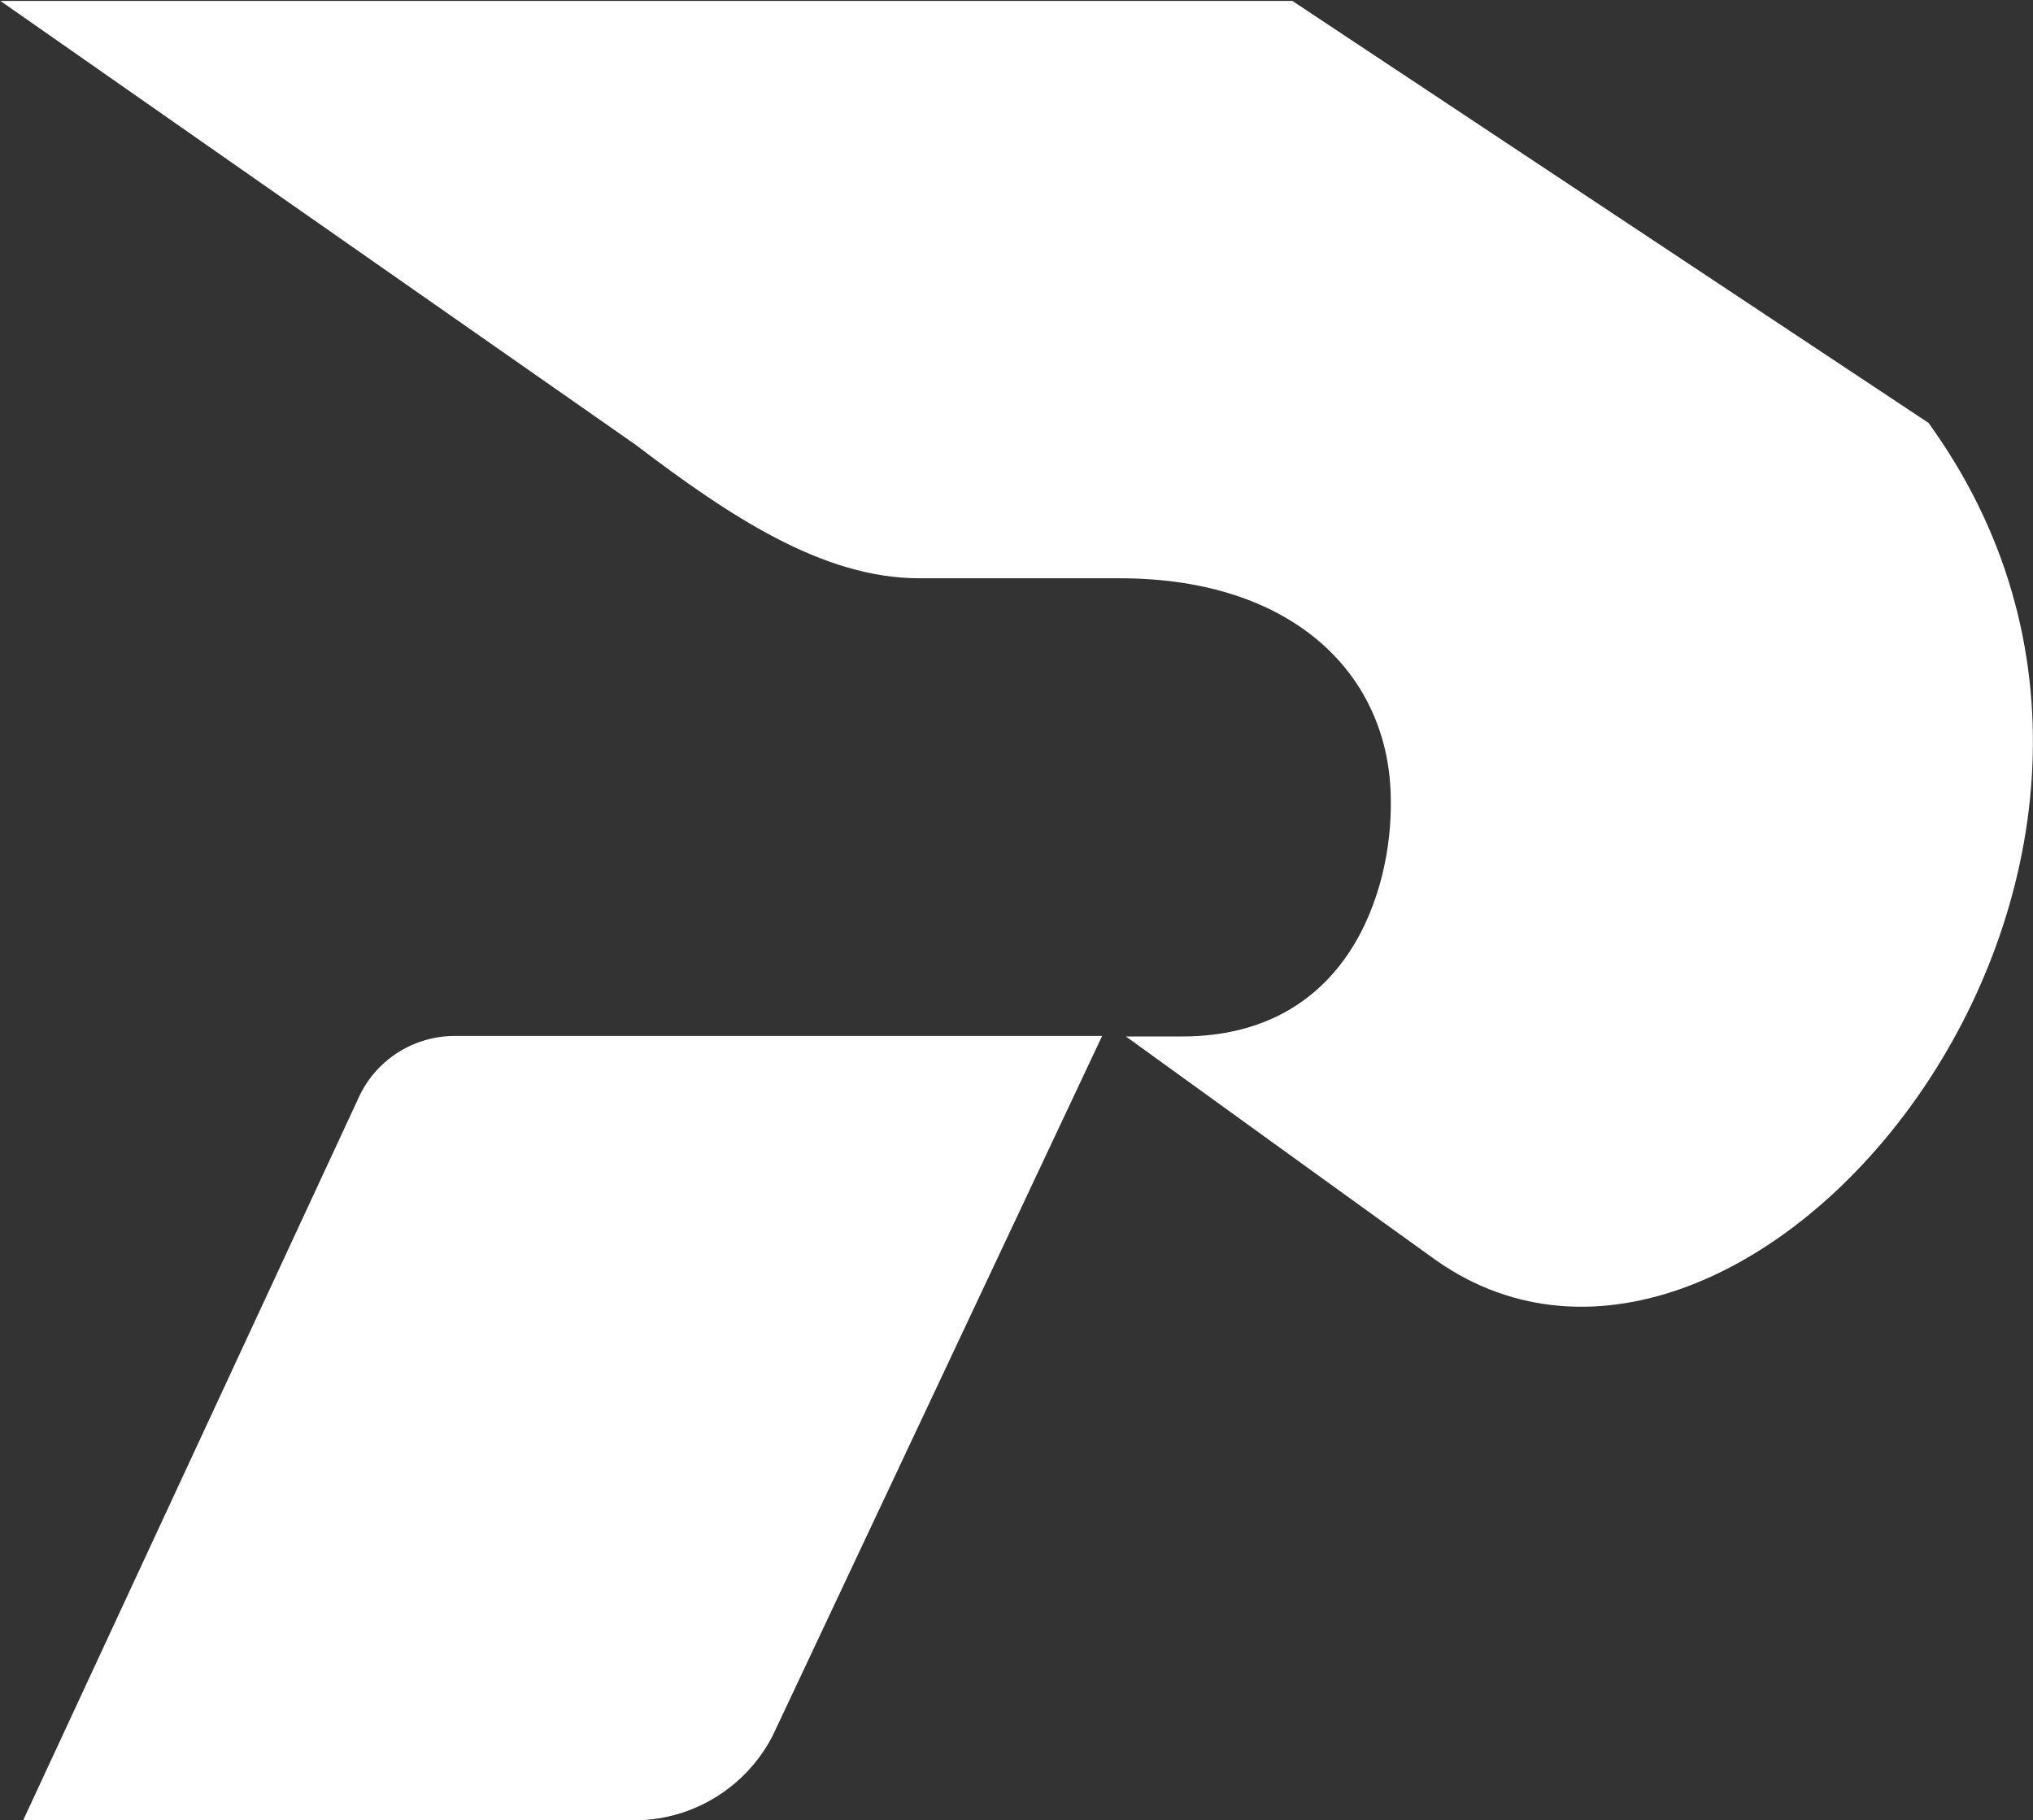 <svg version="1.2" xmlns="http://www.w3.org/2000/svg" viewBox="0 0 1529 1369" width="1529" height="1369">
	<rect x="0" y="0" width="1529" height="1369" fill="#333333" stroke="none"/>
	<title>pierer-svg</title>
	<style>
		.s0 { fill: #ffffff } 
	</style>
	<path id="Layer" class="s0" d="m828.9 779.1l-247.6 525.9c-20 39.2-60.3 64-104.3 64h-459.6l253.5-546c13.5-27 41.1-43.9 71.2-43.9zm-828.6-778.4h971.7l478.5 317.4 3.5 5c235.7 334.8-139 789.4-373.7 624.9-12.3-8.6-233.5-168.5-233.5-168.5h42c125.6 0 158.2-110.5 157.2-177.1 0-93.1-71.4-167.5-203.9-167.5h-150.8c-72.8 0-143-47-213.4-100.5z"/>
</svg>